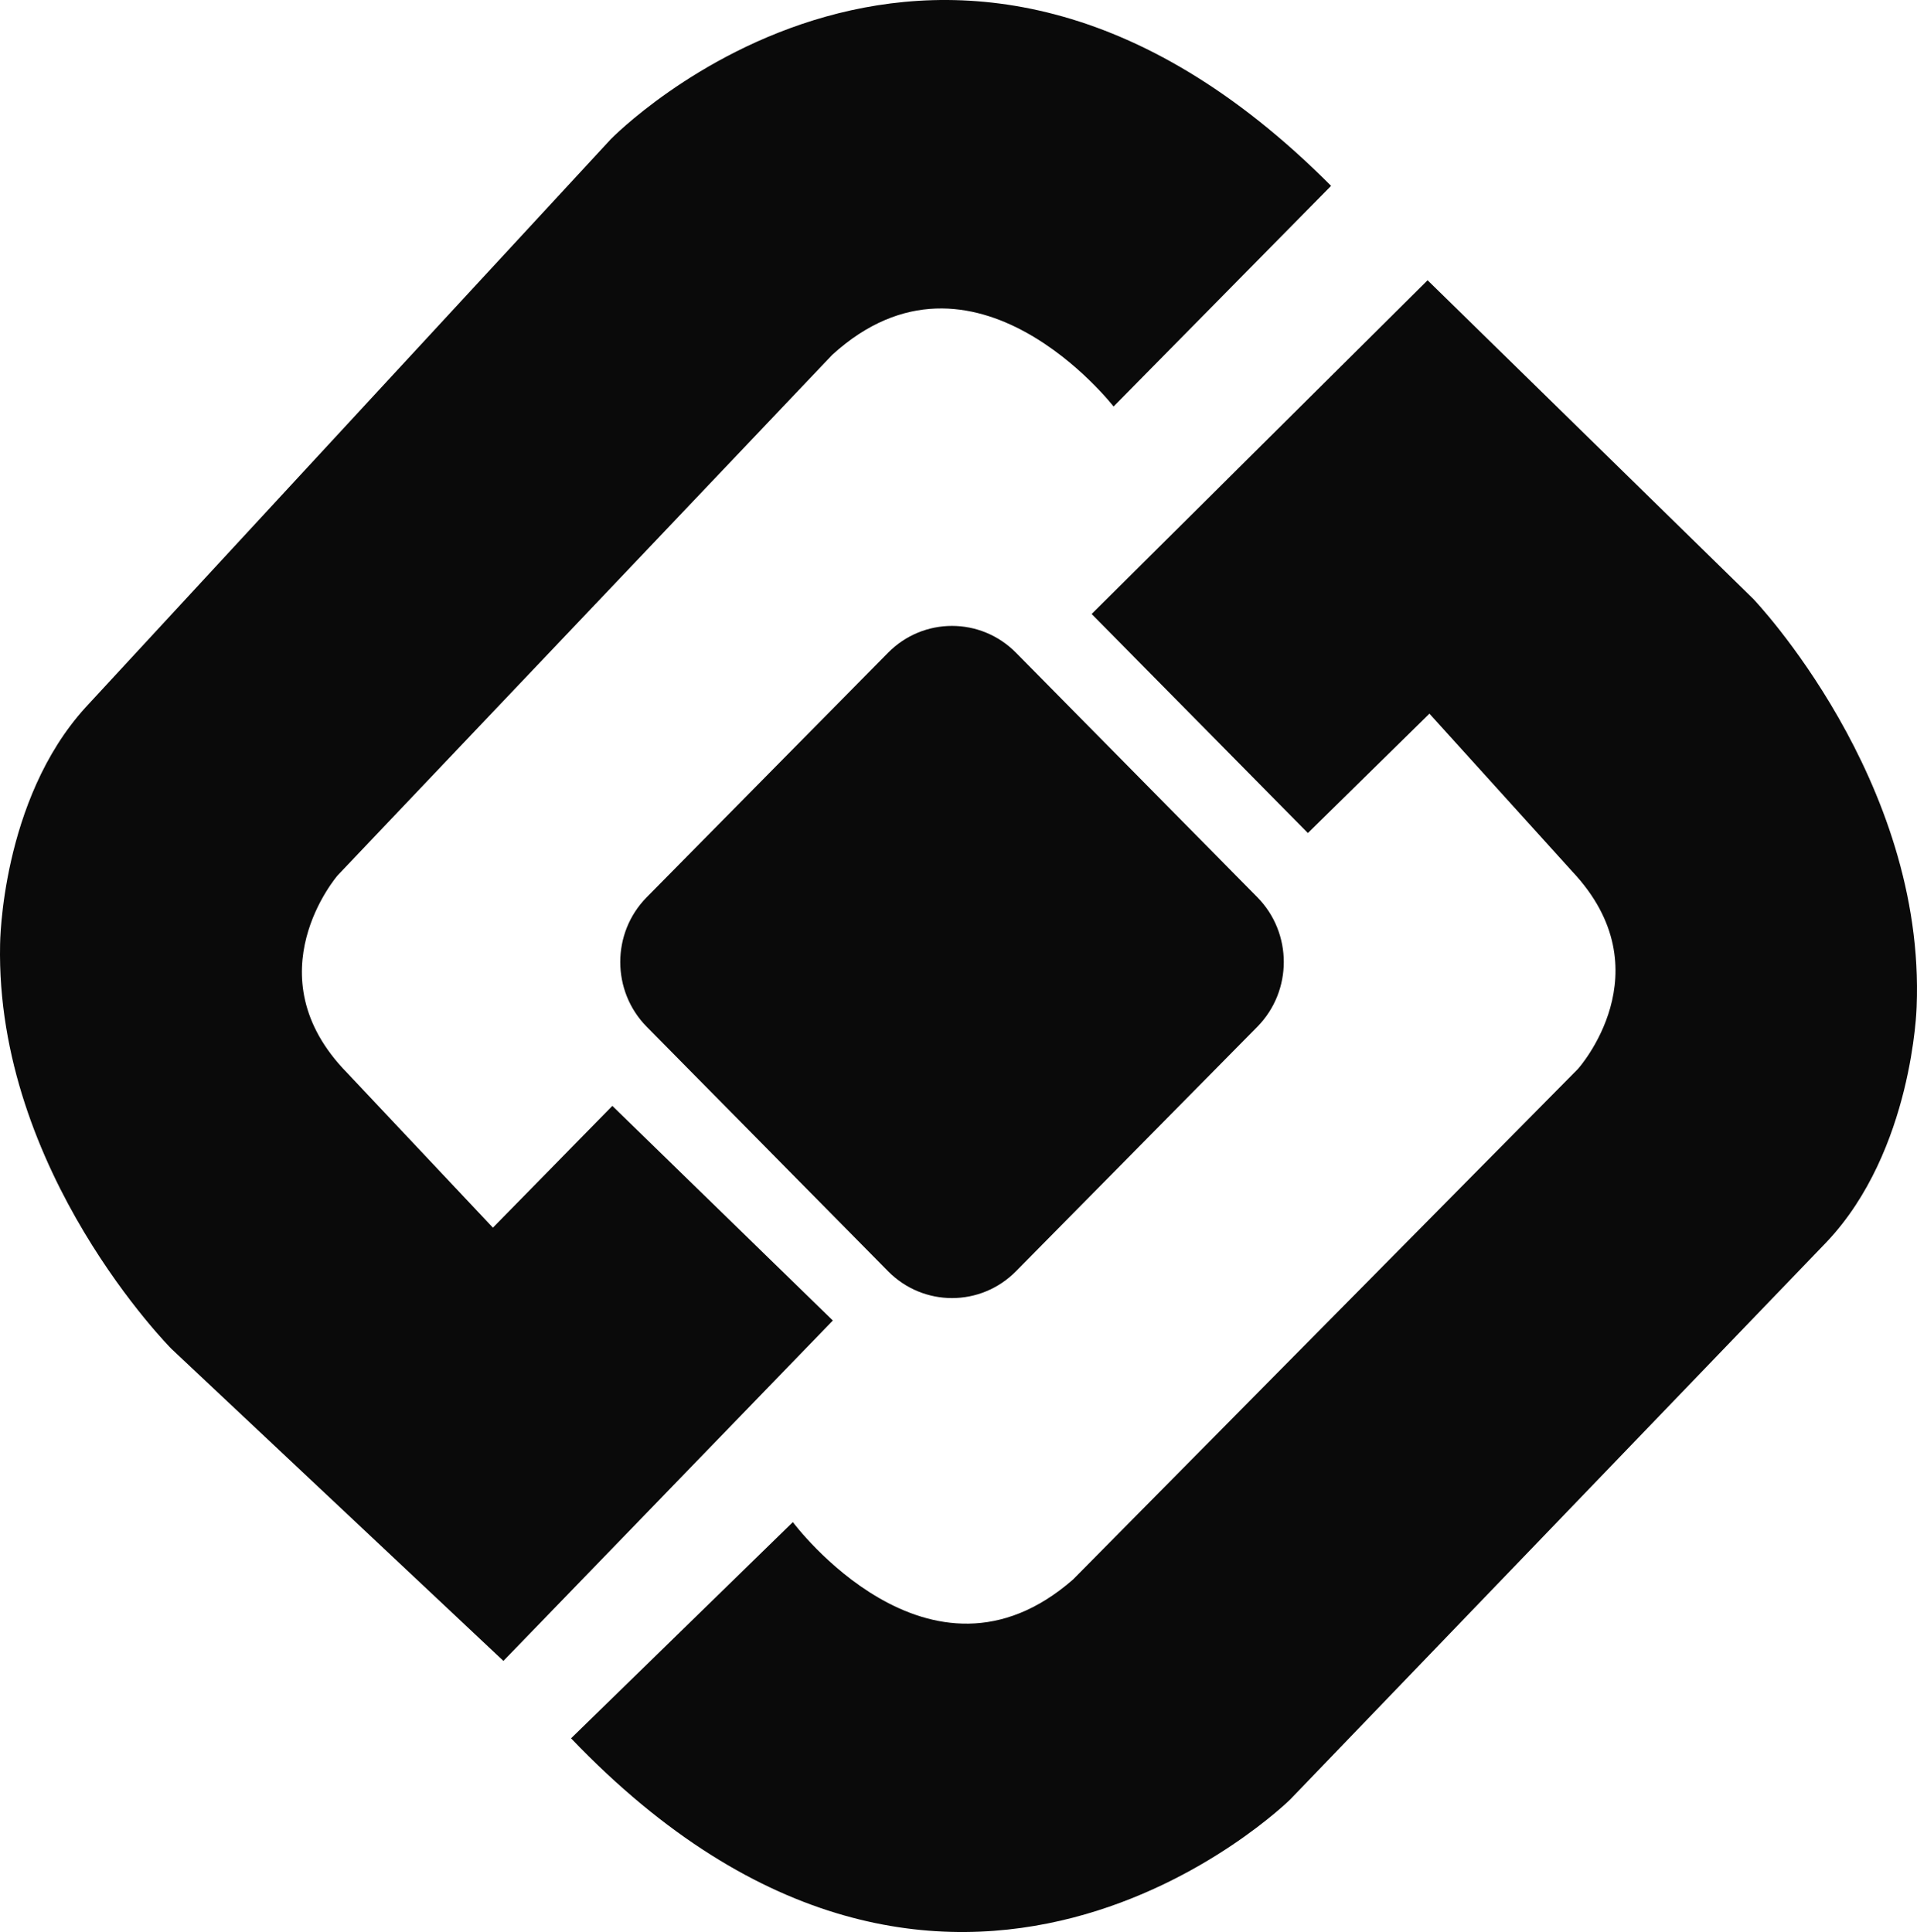 <svg width="874" height="881" viewBox="0 0 874 881" fill="none" xmlns="http://www.w3.org/2000/svg">
<path d="M555.722 426.845L445.714 315.386C439.27 308.858 428.823 308.858 422.379 315.386L312.372 426.845C305.929 433.374 305.929 443.959 312.372 450.489L422.379 561.948C428.823 568.477 439.27 568.477 445.714 561.948L555.722 450.489C562.166 443.959 562.166 433.374 555.722 426.845Z" fill="#0A0A0A"/>
<path d="M596.294 379.858L497.703 279.979L650.87 127.8L799.376 273.125C799.376 273.125 878.07 355.421 873.835 459.173C873.835 459.173 872.144 524.751 832.803 566.338L588.25 820.542C588.25 820.542 433.392 973.585 260.355 792.678L361.477 694.081C361.477 694.081 423.67 777.673 489.246 720.231L719.403 487.455C719.403 487.455 759.596 442.872 716.873 397.44L651.709 325.425L596.294 379.858Z" fill="#0A0A0A"/>
<path d="M279.178 504.286L379.708 602.159L229.511 757.375L78.174 615.088C78.174 615.088 -2.129 534.393 0.043 430.586C0.043 430.586 0.456 364.98 38.971 322.613L278.463 63.477C278.463 63.477 430.297 -92.618 606.867 84.751L507.698 185.368C507.698 185.368 443.882 103.044 379.433 161.809L153.925 399.183C153.925 399.183 114.599 444.56 158.174 489.128L224.726 559.819L279.178 504.286Z" fill="#0A0A0A"/>
<path fill-rule="evenodd" clip-rule="evenodd" d="M463.215 297.653L573.223 409.112L555.722 426.845M463.215 297.653C447.106 281.332 420.987 281.332 404.878 297.653L294.871 409.112C278.76 425.436 278.763 451.898 294.869 468.22L404.878 579.681C420.987 596.003 447.106 596.003 463.215 579.681L573.225 468.22C589.331 451.898 589.334 425.435 573.223 409.112L555.722 426.845M434.046 339.03L532.387 438.667L434.046 538.304L335.707 438.667L434.046 339.03Z" fill="#0A0A0A"/>
</svg>
